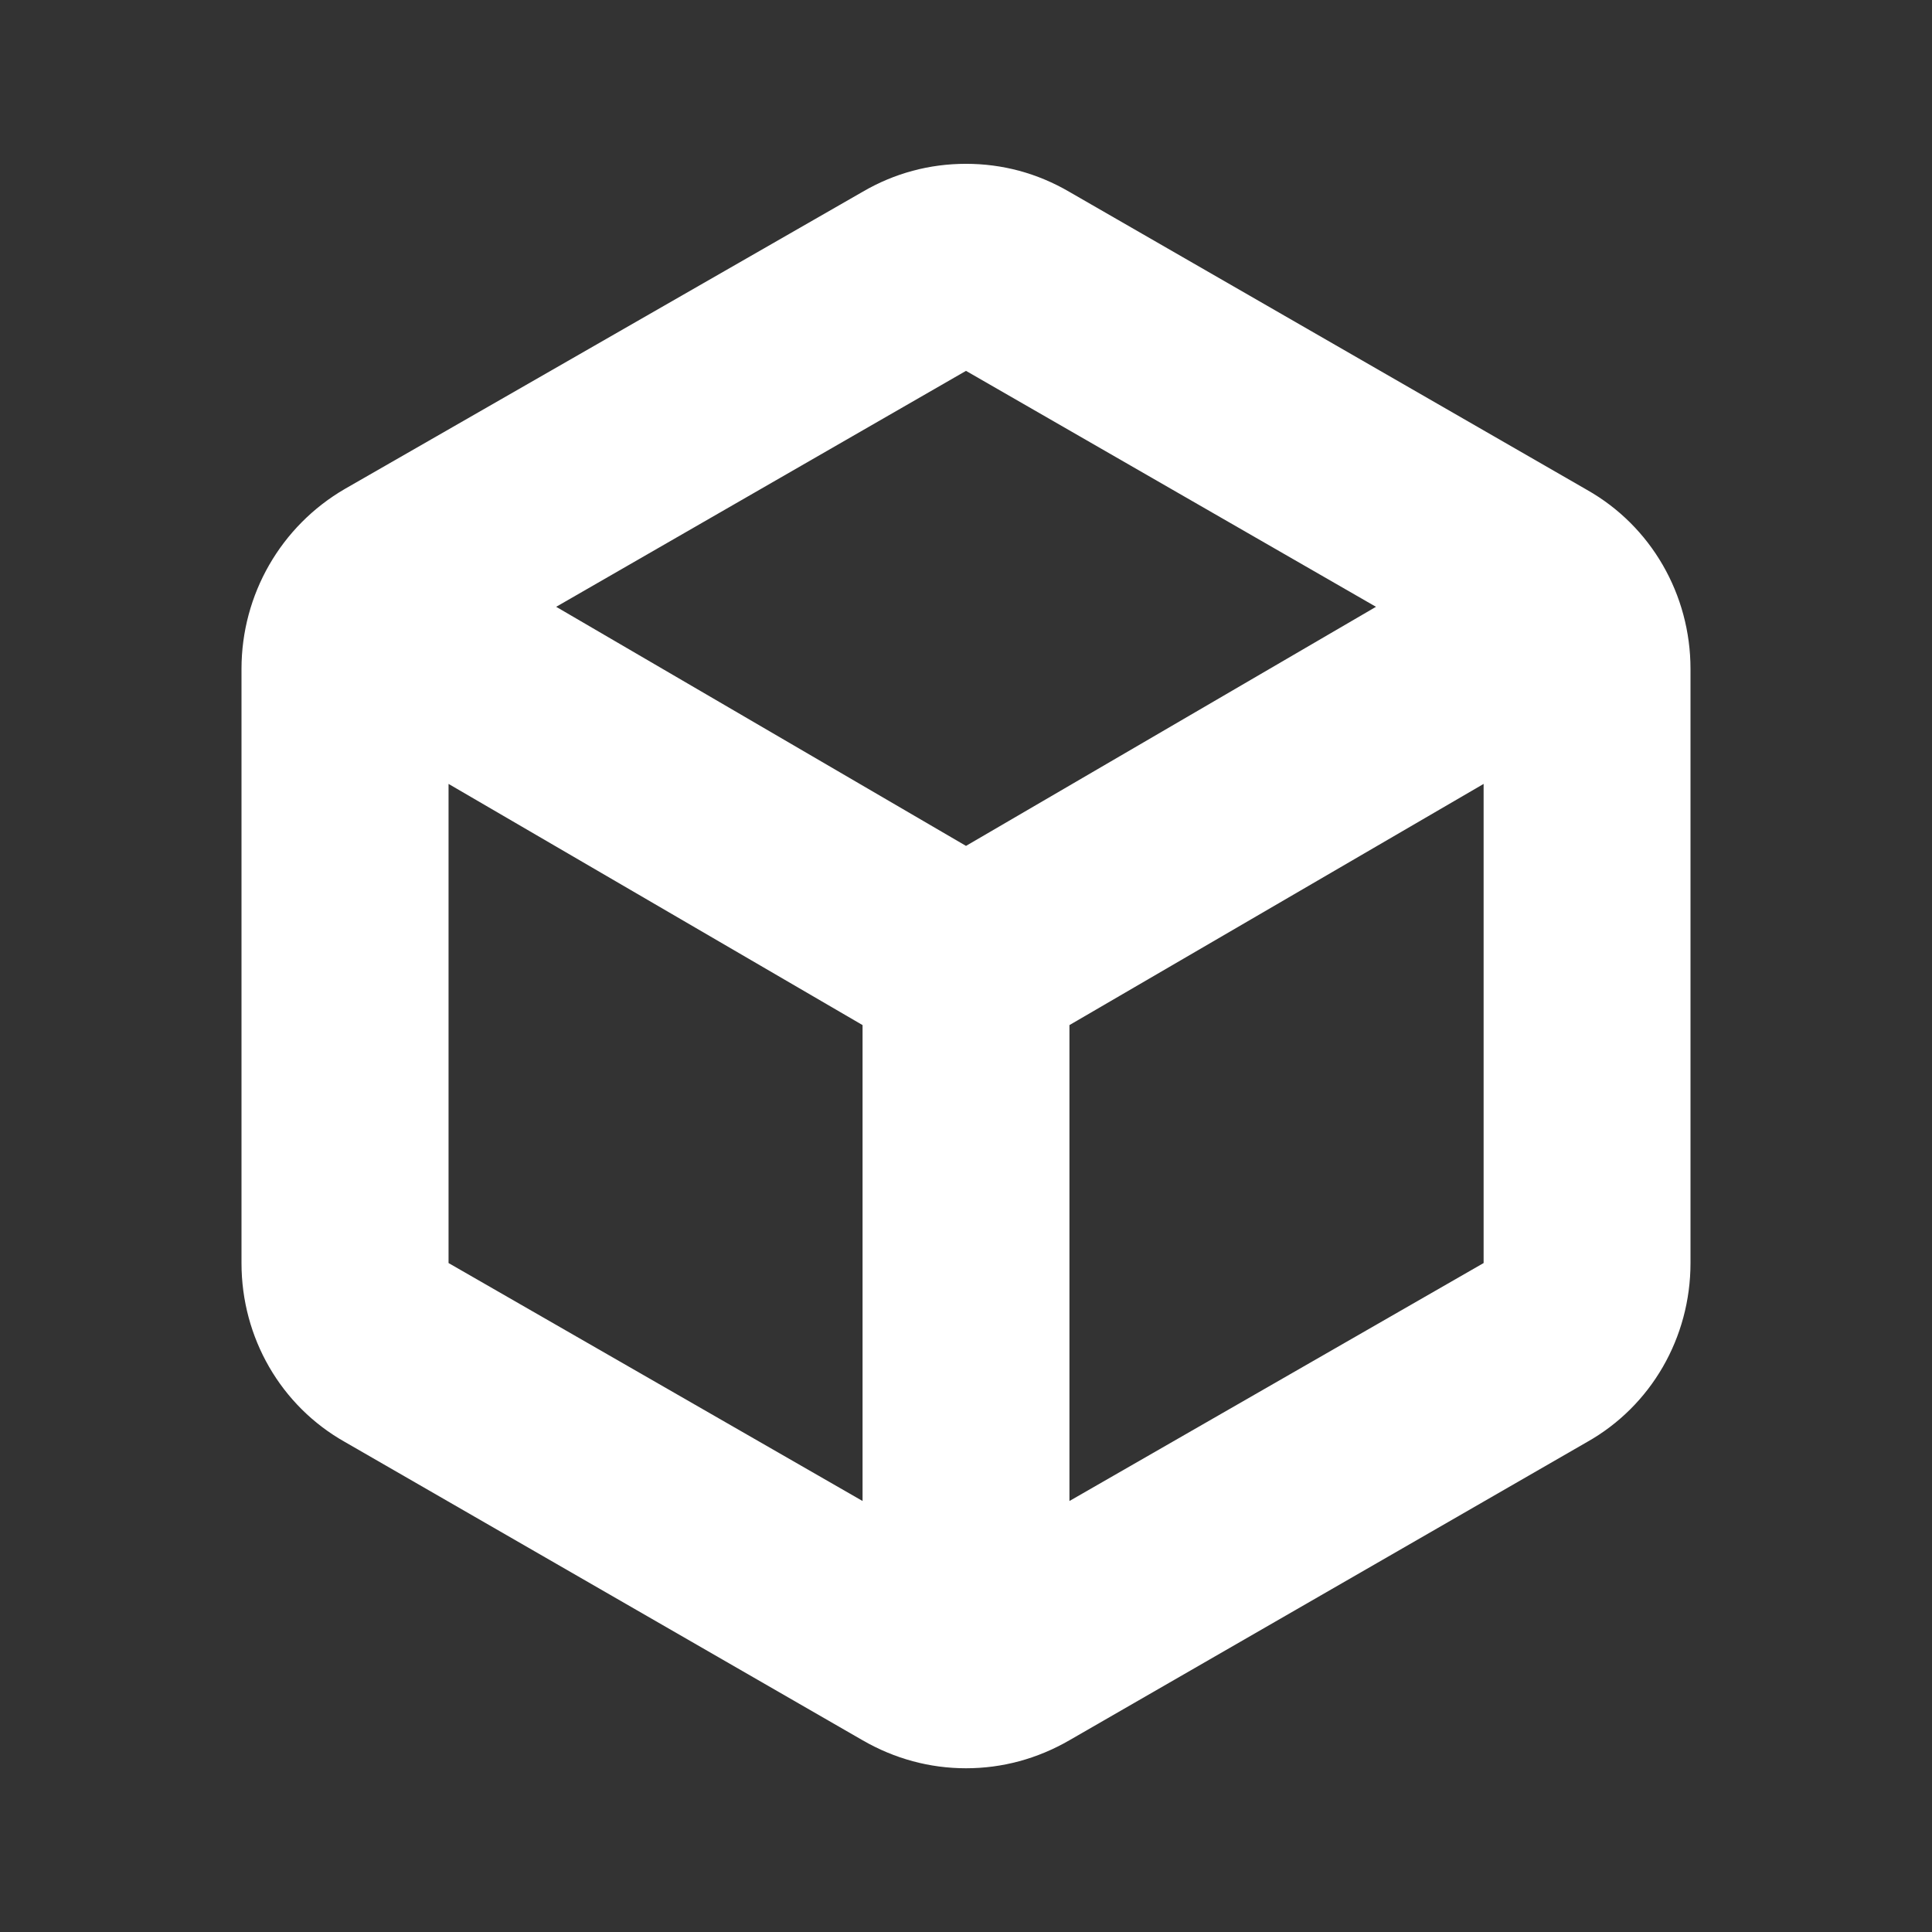 <?xml version="1.0" encoding="utf-8"?>
<!-- Generator: Adobe Illustrator 16.0.0, SVG Export Plug-In . SVG Version: 6.00 Build 0)  -->
<!DOCTYPE svg PUBLIC "-//W3C//DTD SVG 1.1//EN" "http://www.w3.org/Graphics/SVG/1.1/DTD/svg11.dtd">
<svg version="1.1" id="Layer_1" xmlns="http://www.w3.org/2000/svg" xmlns:xlink="http://www.w3.org/1999/xlink" x="0px" y="0px"
	 width="24px" height="24px" viewBox="0 0 24 24" enable-background="new 0 0 24 24" xml:space="preserve">
<rect x="0" y="0" width="24" height="24" fill="#333333" stroke="none"/>
<g>
	<path fill="none" d="M0,24"/>
</g>
<g>
	<path fill="#FFFFFF" d="M21,15.69V8.31c0-0.925-0.489-1.774-1.285-2.224l-6.43-3.702C12.885,2.15,12.45,2.035,12,2.035
		s-0.887,0.115-1.285,0.348l-6.43,3.69C3.489,6.535,3,7.385,3,8.31v7.381c0,0.927,0.489,1.774,1.285,2.222l6.43,3.705
		c0.398,0.23,0.835,0.348,1.285,0.348s0.885-0.117,1.285-0.348l6.43-3.705C20.511,17.465,21,16.617,21,15.69z M10.715,18.646
		L5.572,15.69V9.738l5.143,2.996V18.646z M12,10.508l-5.091-2.97L12,4.607l5.093,2.931L12,10.508z M18.43,15.69l-5.145,2.956v-5.912
		l5.145-2.996V15.69z"/>
</g>
</svg>
